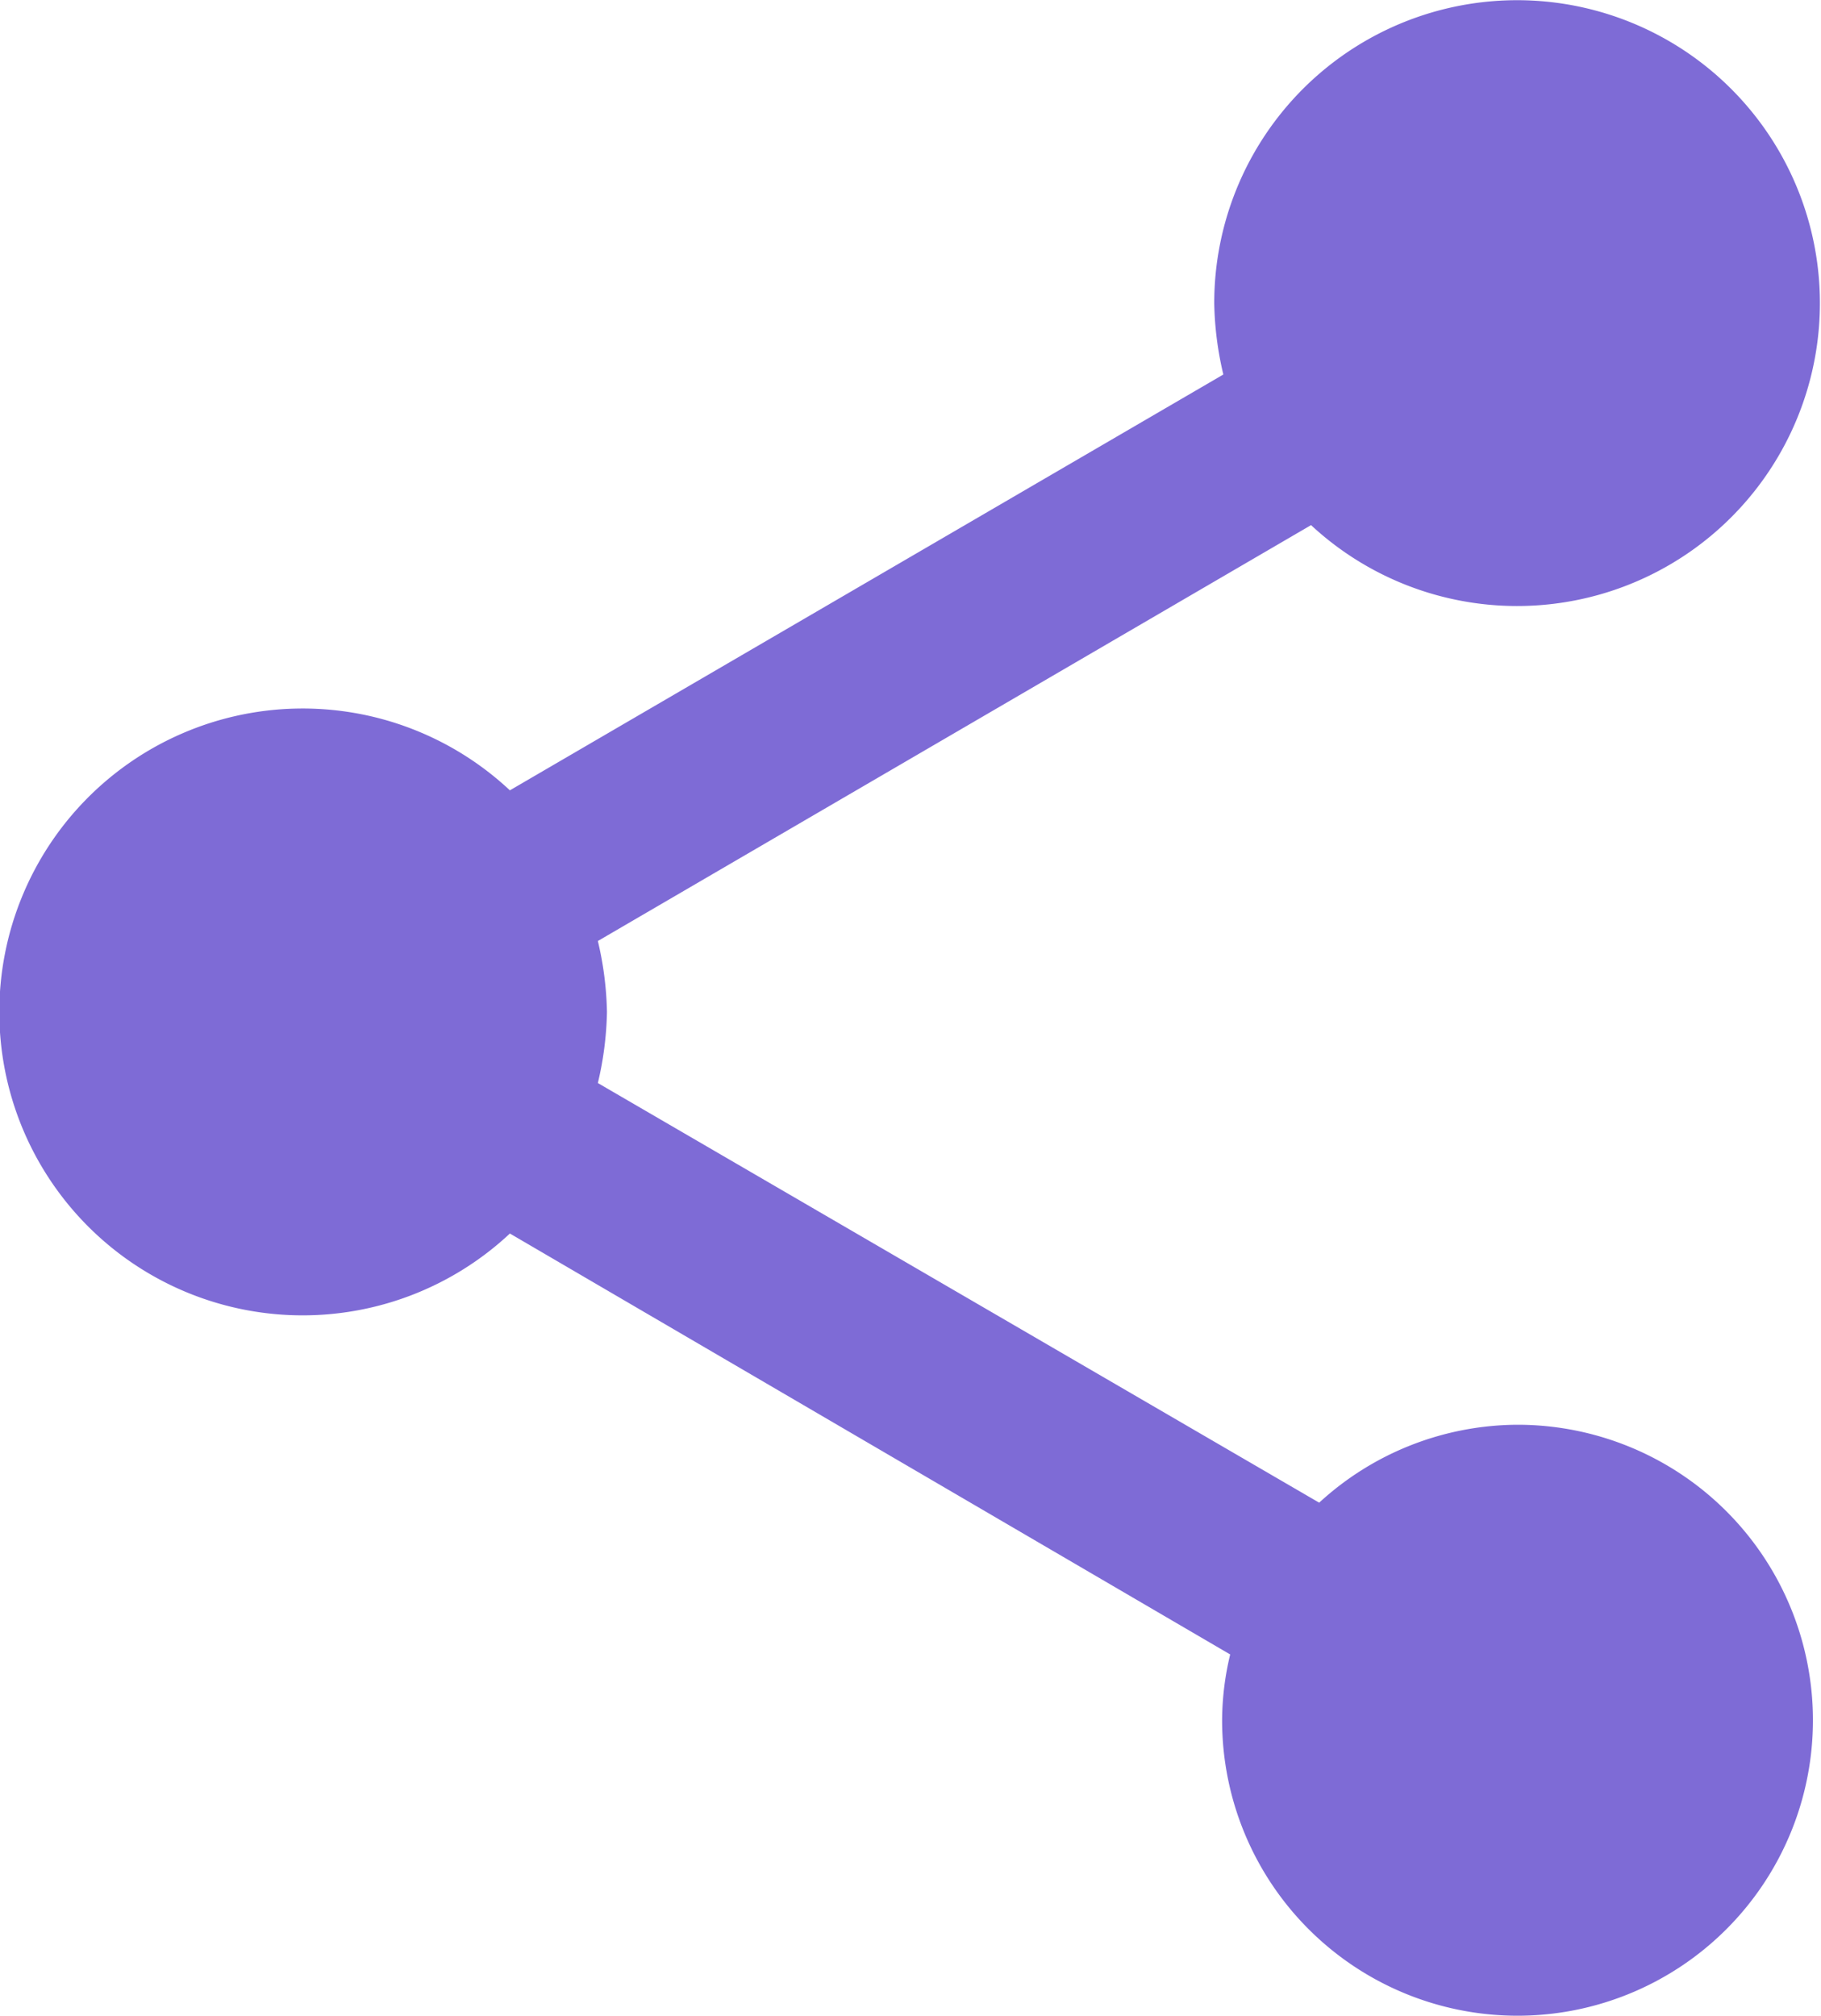 <svg xmlns="http://www.w3.org/2000/svg" width="28.214" height="31.223" viewBox="0 0 28.214 31.223">
  <path id="ic_share_24px" d="M26.511,24.069a4.564,4.564,0,0,0-3.072,1.207l-11.176-6.5a5.131,5.131,0,0,0,.141-1.1,5.131,5.131,0,0,0-.141-1.1l11.05-6.442a4.692,4.692,0,1,0-1.5-3.433,5.131,5.131,0,0,0,.141,1.1L10.9,14.242a4.7,4.7,0,1,0,0,6.865l11.16,6.52a4.422,4.422,0,0,0-.125,1.019,4.577,4.577,0,1,0,4.577-4.577Z" transform="translate(-3 -2)" fill="#7e6bd6"/>
</svg>
